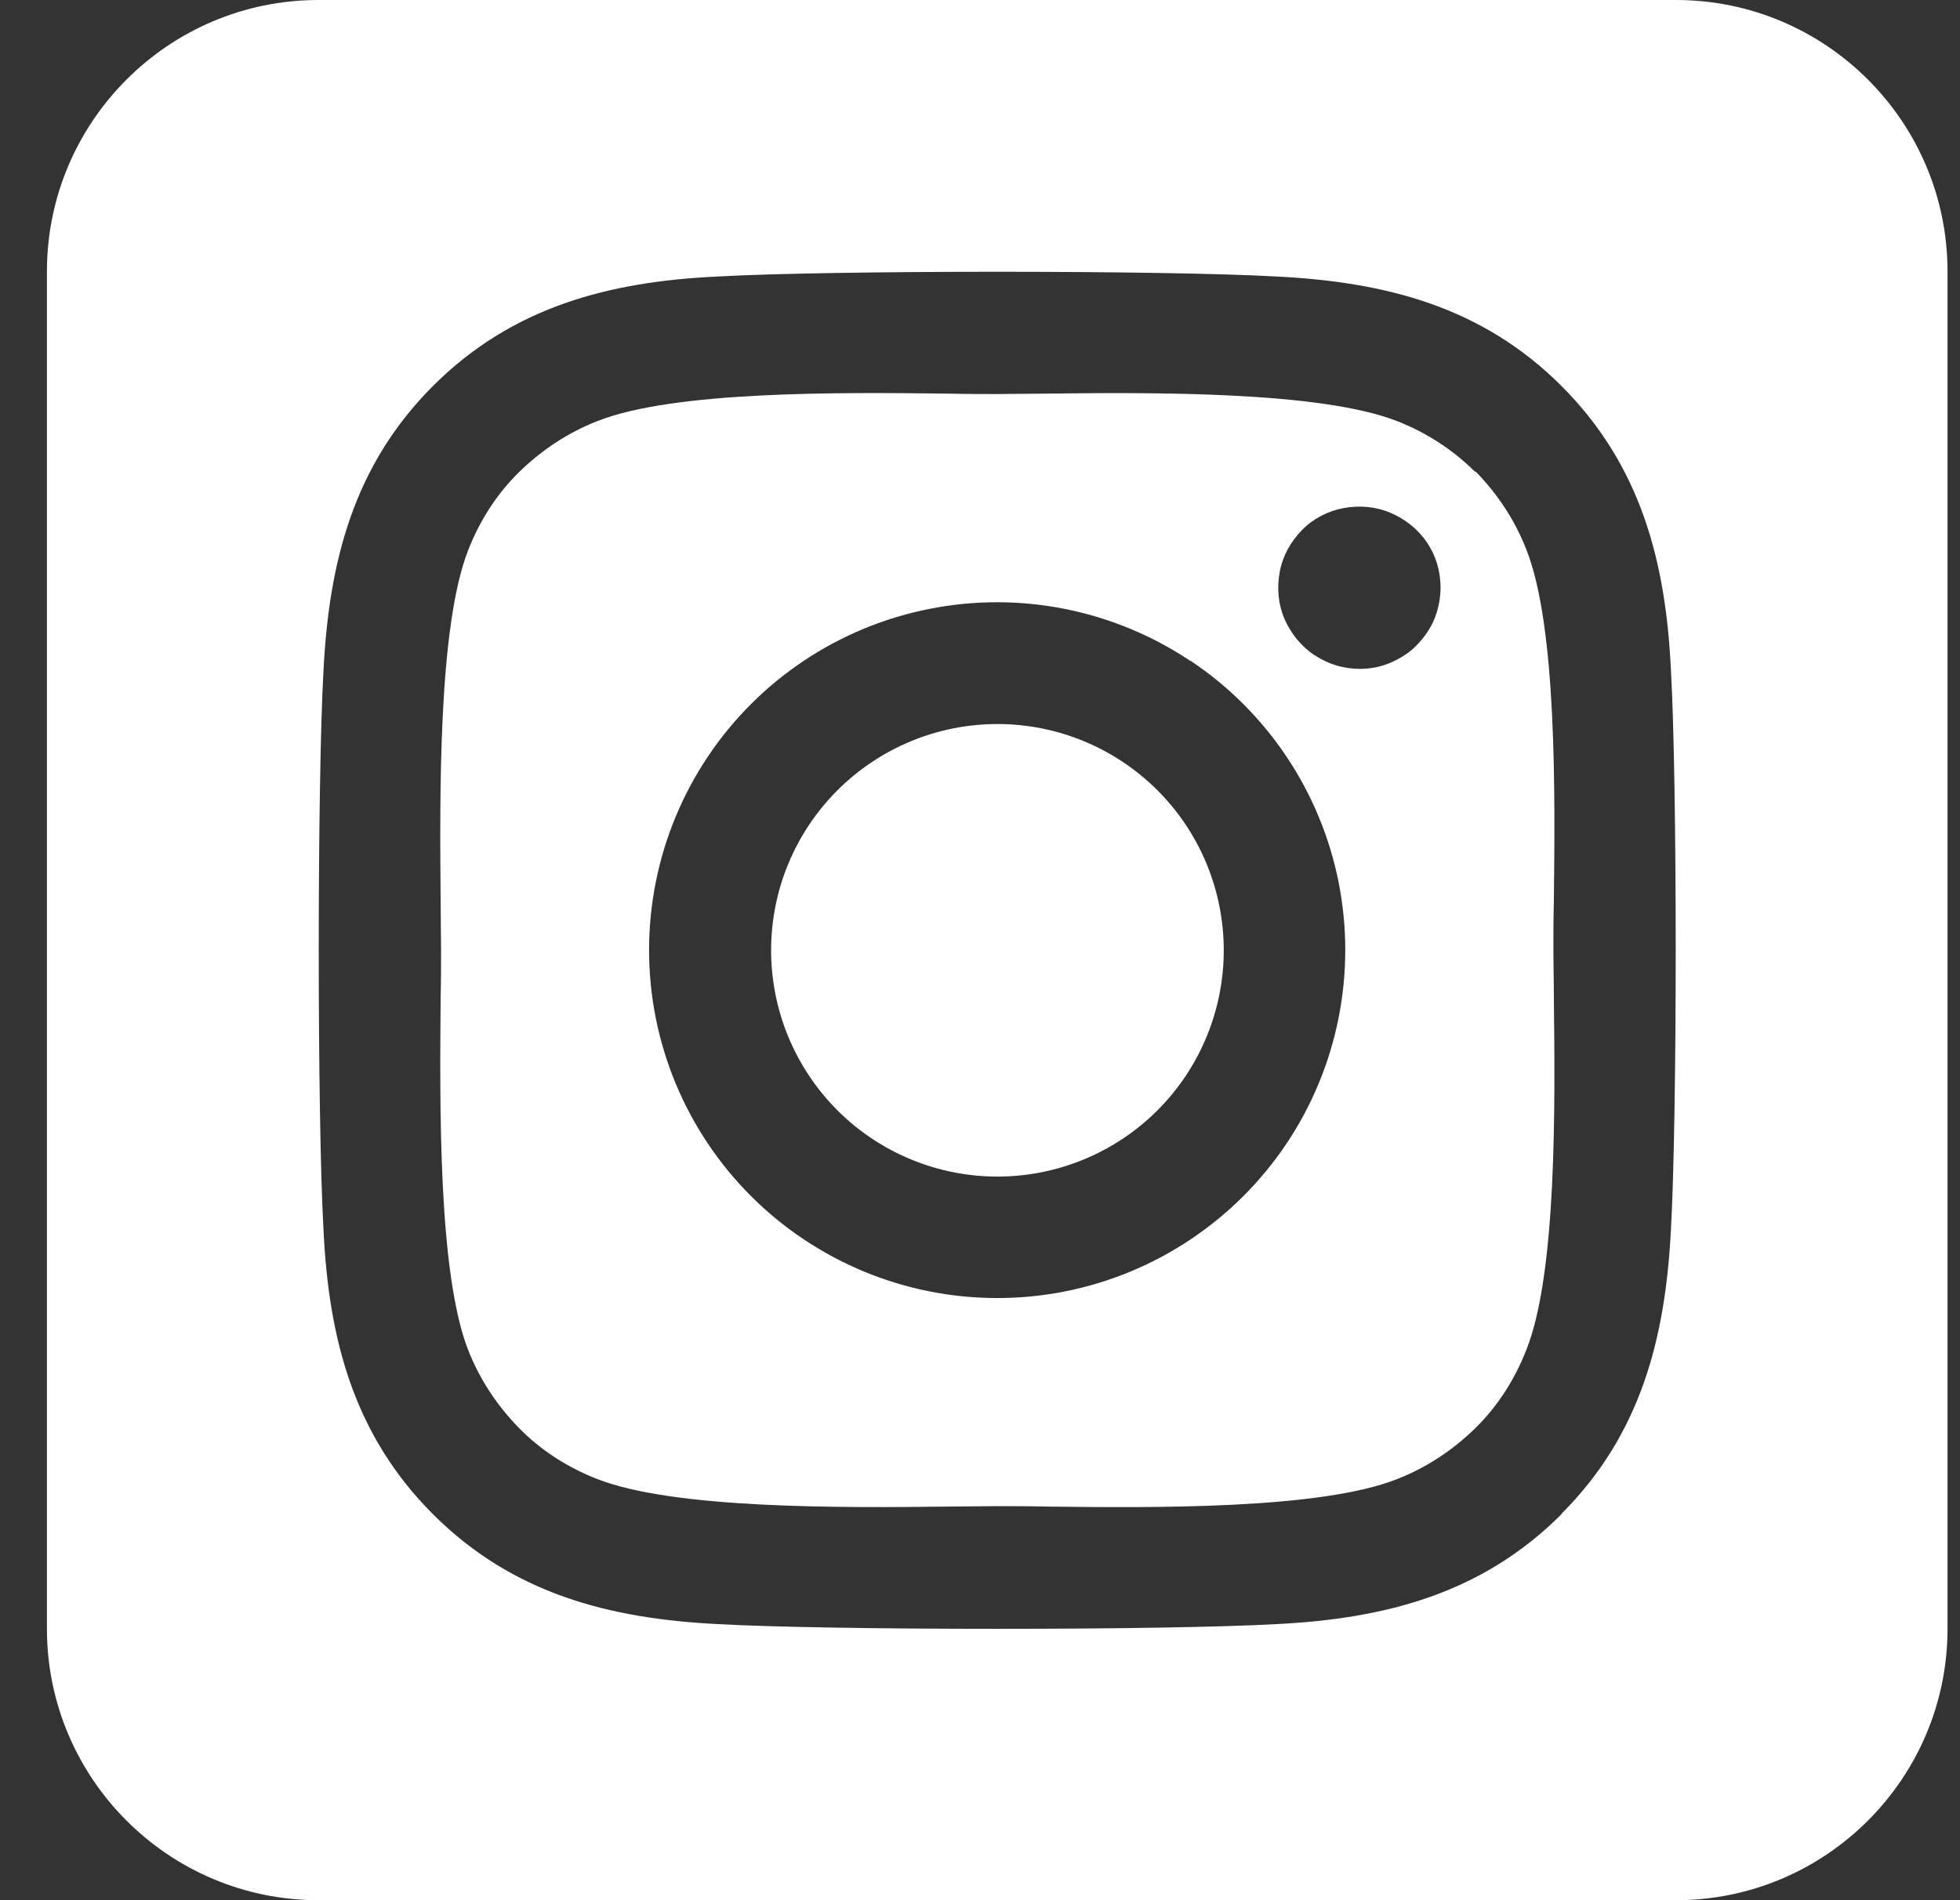 <svg width="33" height="32" viewBox="0 0 33 32" fill="none" xmlns="http://www.w3.org/2000/svg">
<rect x="0" y="0" width="33" height="32" fill="#333333" stroke="none"/>
<path d="M14.676 12.836C14.26 13.114 13.903 13.471 13.625 13.887C13.347 14.303 13.153 14.77 13.056 15.261C12.859 16.252 13.064 17.281 13.626 18.121C14.187 18.962 15.06 19.544 16.051 19.741C17.042 19.938 18.071 19.733 18.912 19.171C19.752 18.61 20.334 17.737 20.531 16.746C20.728 15.755 20.523 14.726 19.962 13.886C19.4 13.046 18.527 12.463 17.536 12.266C16.545 12.069 15.516 12.274 14.676 12.836ZM24.84 7.95C24.469 7.579 24.019 7.286 23.526 7.093C22.233 6.586 19.412 6.607 17.59 6.629C17.297 6.629 17.026 6.636 16.79 6.636C16.554 6.636 16.276 6.636 15.976 6.629C14.154 6.607 11.347 6.579 10.054 7.093C9.561 7.286 9.119 7.579 8.74 7.95C8.361 8.321 8.076 8.771 7.883 9.264C7.376 10.557 7.404 13.386 7.419 15.207C7.419 15.5 7.426 15.771 7.426 16C7.426 16.229 7.426 16.5 7.419 16.793C7.404 18.614 7.376 21.443 7.883 22.736C8.076 23.229 8.369 23.671 8.74 24.05C9.111 24.429 9.561 24.714 10.054 24.907C11.347 25.414 14.169 25.393 15.99 25.371C16.283 25.371 16.554 25.364 16.79 25.364C17.026 25.364 17.304 25.364 17.604 25.371C19.426 25.393 22.233 25.421 23.526 24.907C24.019 24.714 24.462 24.421 24.84 24.05C25.219 23.679 25.504 23.229 25.697 22.736C26.212 21.45 26.183 18.636 26.162 16.807C26.162 16.507 26.154 16.229 26.154 15.993C26.154 15.757 26.154 15.486 26.162 15.179C26.183 13.357 26.212 10.543 25.697 9.25C25.504 8.757 25.212 8.314 24.84 7.936V7.95ZM20.047 11.129C21.339 11.992 22.235 13.334 22.538 14.858C22.84 16.383 22.525 17.965 21.662 19.257C21.234 19.897 20.684 20.446 20.044 20.873C19.404 21.301 18.686 21.598 17.931 21.748C16.407 22.05 14.825 21.735 13.533 20.871C12.241 20.009 11.345 18.668 11.041 17.144C10.738 15.62 11.052 14.038 11.915 12.746C12.778 11.454 14.119 10.558 15.643 10.255C17.166 9.951 18.748 10.266 20.04 11.129H20.047ZM22.133 11.036C21.912 10.886 21.733 10.671 21.626 10.421C21.519 10.171 21.497 9.9 21.547 9.629C21.597 9.357 21.733 9.121 21.919 8.929C22.104 8.736 22.354 8.607 22.619 8.557C22.883 8.507 23.162 8.529 23.412 8.636C23.662 8.743 23.876 8.914 24.026 9.136C24.176 9.357 24.254 9.621 24.254 9.893C24.254 10.071 24.219 10.25 24.154 10.414C24.09 10.579 23.983 10.729 23.861 10.857C23.74 10.986 23.583 11.086 23.419 11.157C23.254 11.229 23.076 11.264 22.897 11.264C22.626 11.264 22.361 11.186 22.14 11.036H22.133ZM32.79 4.571C32.79 2.05 30.74 0 28.219 0H5.361C2.84 0 0.79 2.05 0.79 4.571V27.429C0.79 29.95 2.84 32 5.361 32H28.219C30.74 32 32.79 29.95 32.79 27.429V4.571ZM26.29 25.5C24.954 26.836 23.333 27.257 21.504 27.35C19.619 27.457 13.961 27.457 12.076 27.35C10.247 27.257 8.626 26.836 7.29 25.5C5.954 24.164 5.533 22.543 5.447 20.714C5.34 18.829 5.34 13.171 5.447 11.286C5.54 9.457 5.954 7.836 7.29 6.5C8.626 5.164 10.254 4.743 12.076 4.657C13.961 4.55 19.619 4.55 21.504 4.657C23.333 4.75 24.954 5.164 26.29 6.5C27.626 7.836 28.047 9.457 28.133 11.286C28.24 13.164 28.24 18.814 28.133 20.707C28.04 22.536 27.626 24.157 26.29 25.493V25.5Z" fill="white"/>
</svg>
